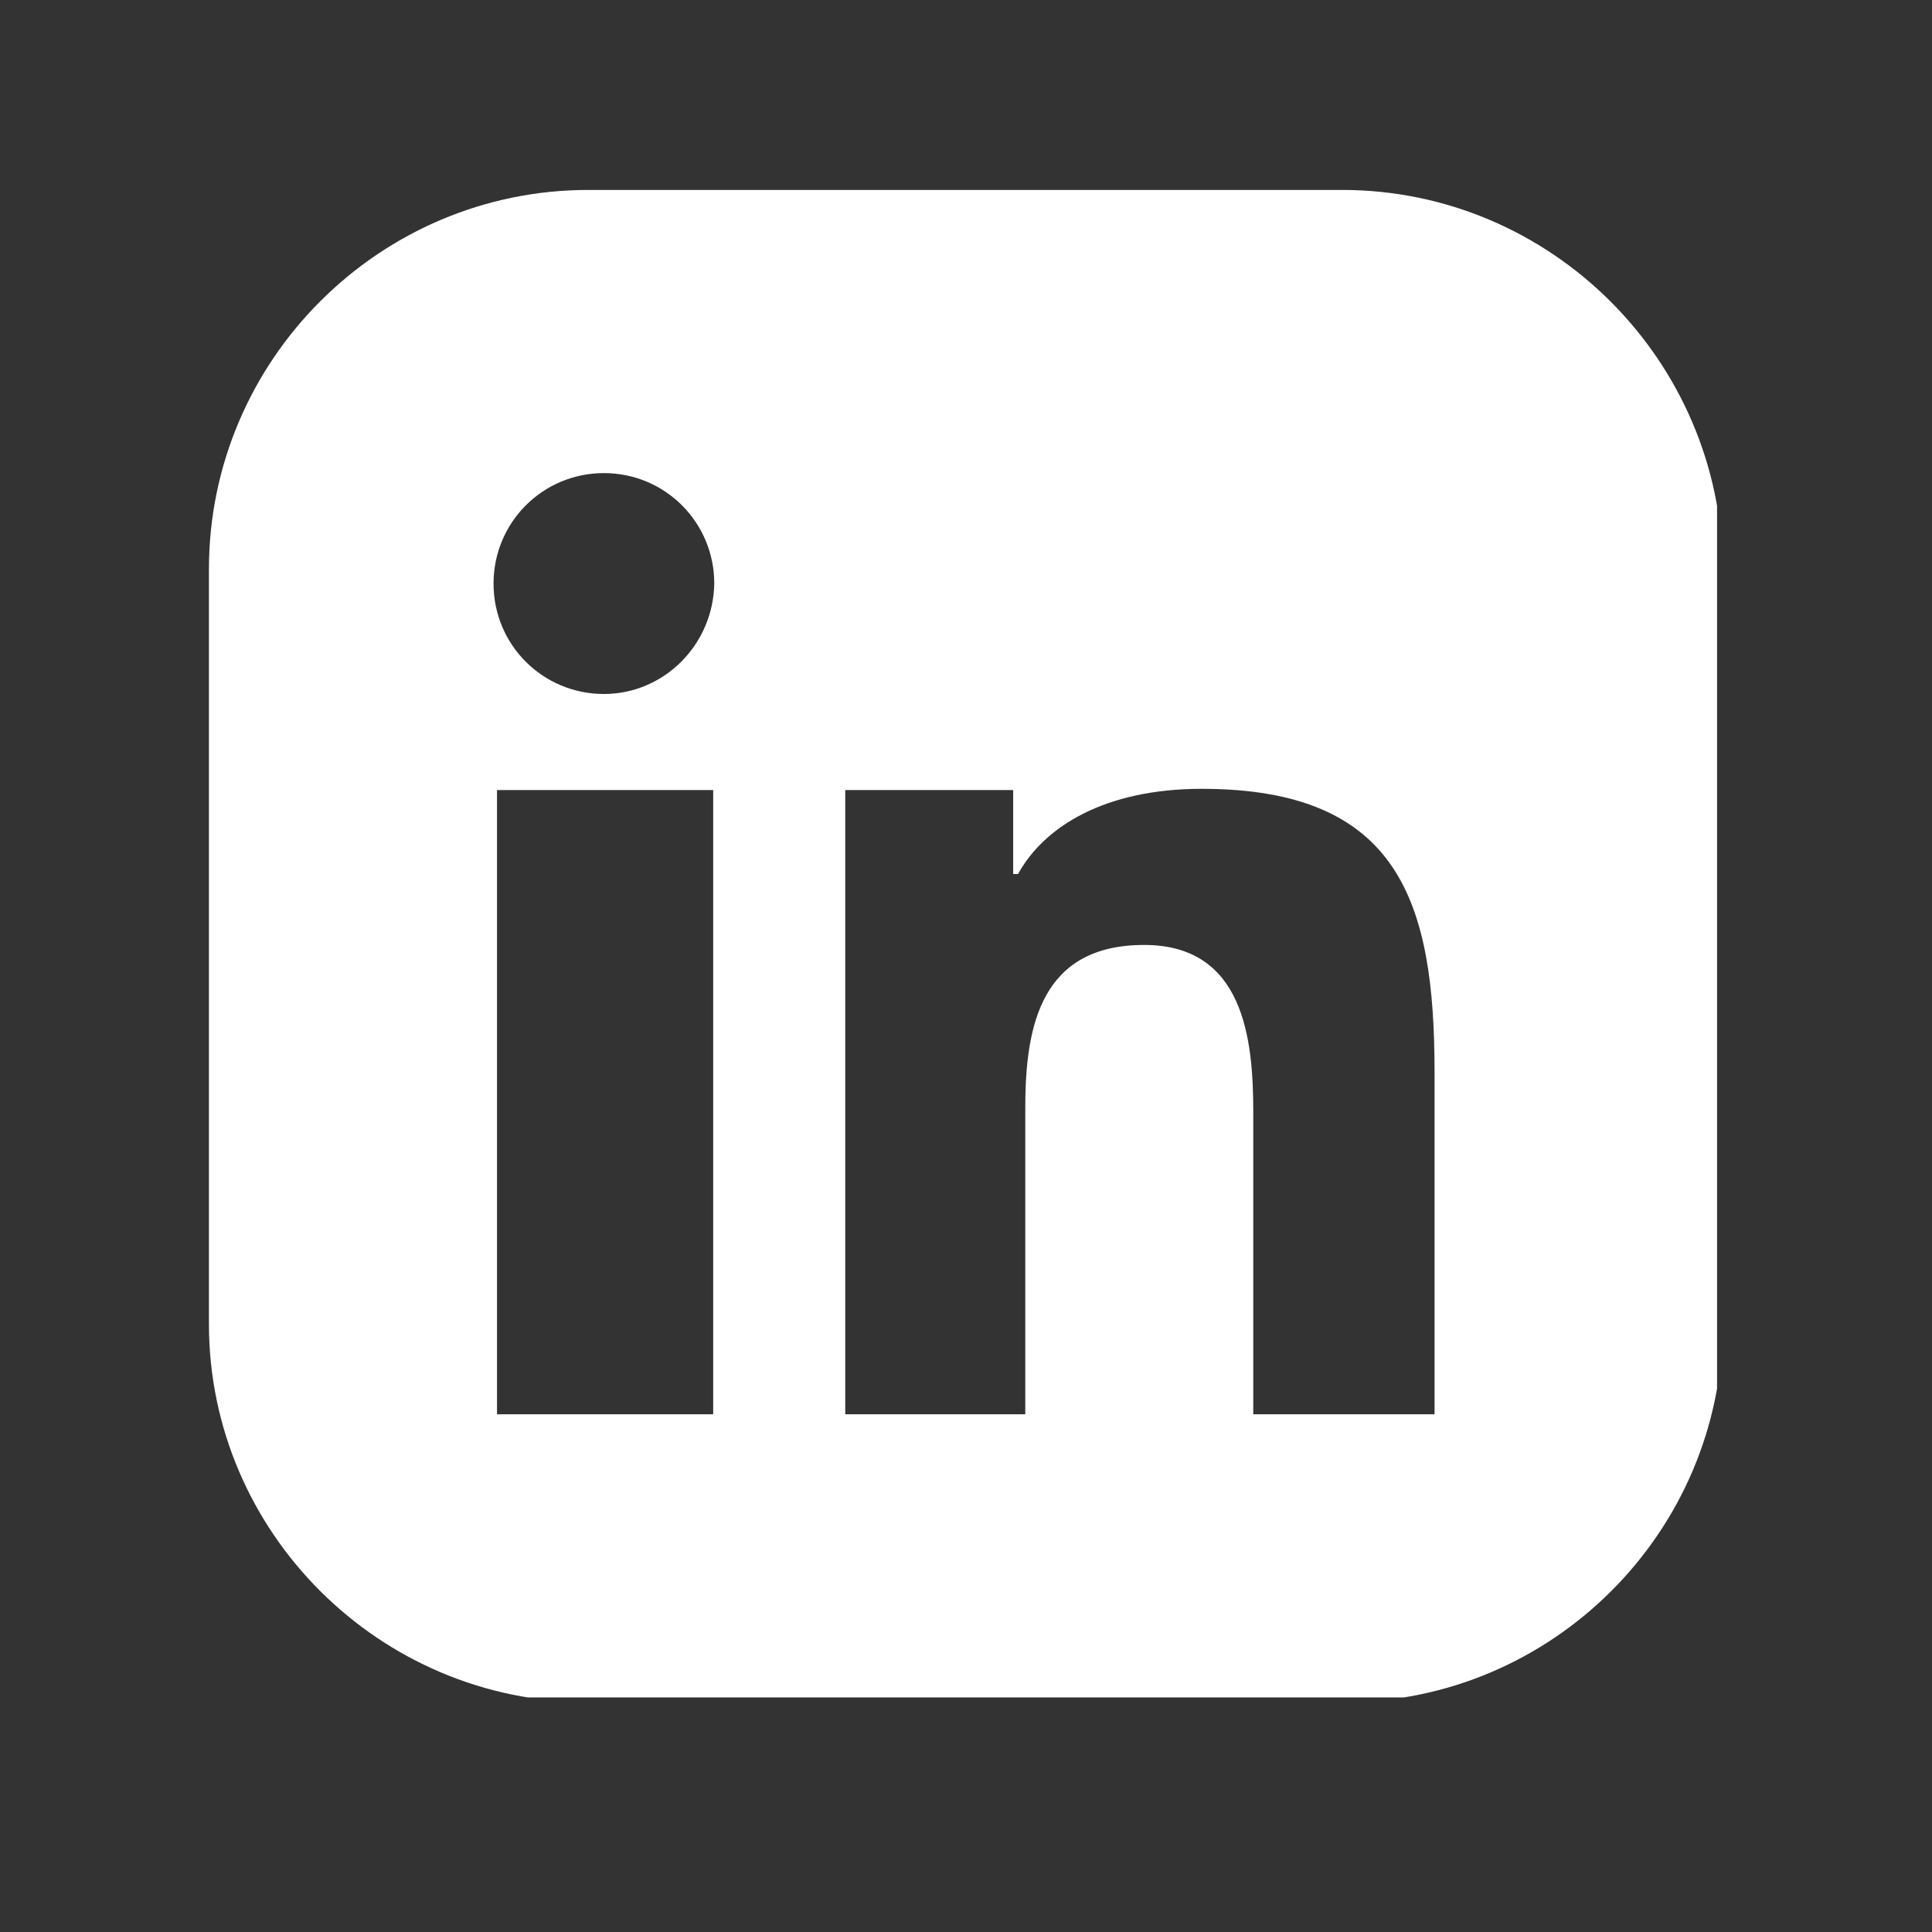 <svg xmlns="http://www.w3.org/2000/svg" xmlns:xlink="http://www.w3.org/1999/xlink" width="64" zoomAndPan="magnify" viewBox="0 0 48 48" height="64" preserveAspectRatio="xMidYMid meet" version="1.0"><rect x="0" y="0" width="48" height="48" fill="#333333" stroke="none"/><defs><clipPath id="cf62acc5e7"><path d="M 5.191 4.703 L 42.66 4.703 L 42.66 42.172 L 5.191 42.172 Z M 5.191 4.703 " clip-rule="nonzero"/></clipPath></defs><g clip-path="url(#cf62acc5e7)"><path fill="#ffffff" d="M 33.344 4.719 L 14.617 4.719 C 9.426 4.719 5.191 8.953 5.191 14.141 L 5.191 32.898 C 5.191 38.059 9.426 42.293 14.617 42.293 L 33.375 42.293 C 38.562 42.293 42.801 38.059 42.801 32.871 L 42.801 14.141 C 42.77 8.953 38.535 4.719 33.344 4.719 Z M 17.719 35.137 L 12.348 35.137 L 12.348 19.629 L 17.719 19.629 Z M 15.004 17.242 C 13.484 17.242 12.262 16.02 12.262 14.5 C 12.262 12.977 13.484 11.754 15.004 11.754 C 16.523 11.754 17.746 12.977 17.746 14.5 C 17.719 16.02 16.496 17.242 15.004 17.242 Z M 35.613 35.137 L 31.137 35.137 L 31.137 27.621 C 31.137 25.801 30.898 23.477 28.426 23.477 C 25.891 23.477 25.473 25.445 25.473 27.5 L 25.473 35.137 L 21 35.137 L 21 19.629 L 25.172 19.629 L 25.172 21.715 L 25.293 21.715 C 25.949 20.523 27.469 19.598 29.855 19.598 C 34.777 19.598 35.641 22.434 35.641 26.637 L 35.641 35.137 Z M 35.613 35.137 " fill-opacity="1" fill-rule="nonzero"/></g></svg>